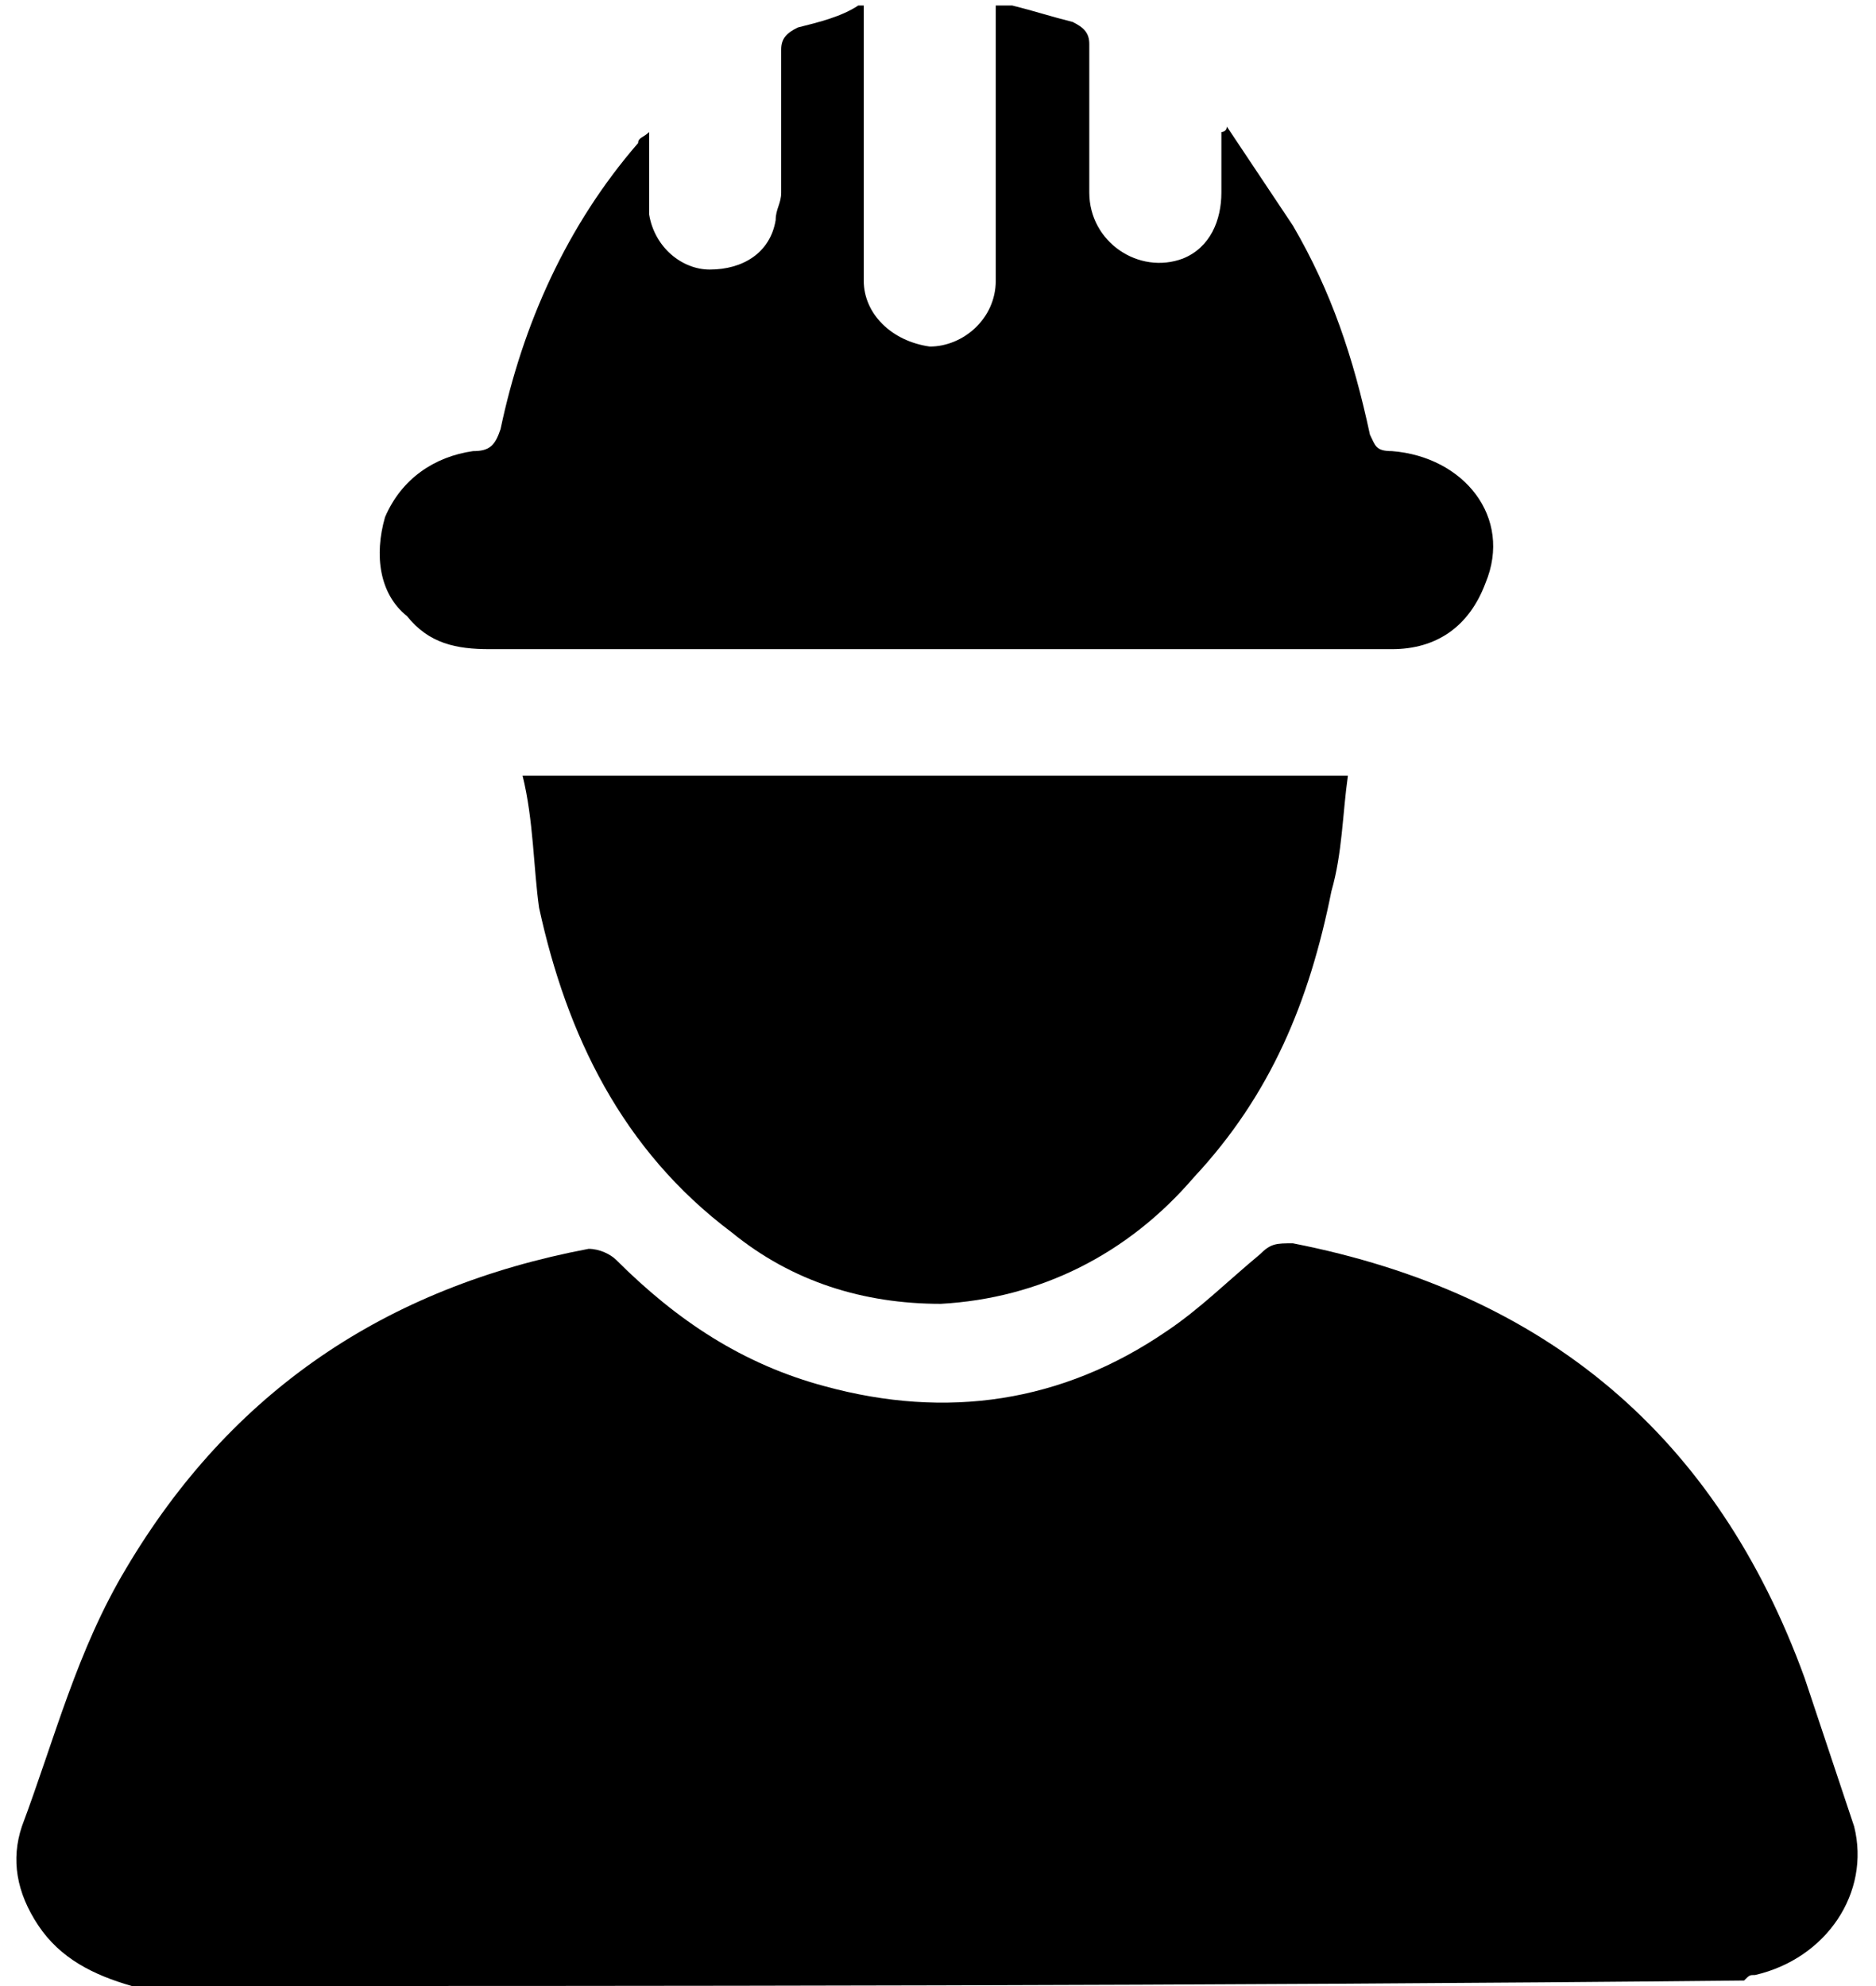 <svg xmlns="http://www.w3.org/2000/svg" width="34" height="36" viewBox="0 0 34 36" fill="none"><path d="M2.391 36C1.693 35.8 1.094 35.501 0.695 34.903C0.296 34.304 0.197 33.706 0.396 33.108C0.994 31.512 1.393 29.917 2.291 28.421C4.186 25.23 6.978 23.335 10.668 22.637C10.867 22.637 11.066 22.737 11.166 22.836C12.263 23.933 13.46 24.731 14.956 25.13C17.15 25.728 19.244 25.429 21.139 24.133C21.737 23.734 22.235 23.235 22.834 22.737C23.033 22.537 23.133 22.537 23.432 22.537C28.019 23.435 31.111 26.027 32.706 30.415C33.005 31.313 33.305 32.21 33.604 33.108C33.903 34.304 33.105 35.501 31.809 35.8C31.709 35.8 31.709 35.8 31.609 35.9C21.837 36 12.163 36 2.391 36Z" fill="black"></path><path d="M18.346 0.1C18.745 0.199 19.044 0.299 19.443 0.399C19.643 0.499 19.742 0.598 19.742 0.798C19.742 1.695 19.742 2.593 19.742 3.49C19.742 4.388 20.64 4.986 21.438 4.687C21.936 4.487 22.136 3.989 22.136 3.49C22.136 3.091 22.136 2.792 22.136 2.393C22.136 2.393 22.235 2.393 22.235 2.294C22.634 2.892 23.033 3.49 23.432 4.089C24.13 5.285 24.529 6.482 24.828 7.878C24.928 8.077 24.928 8.177 25.227 8.177C26.524 8.277 27.421 9.374 26.922 10.57C26.623 11.368 26.025 11.767 25.227 11.767C25.128 11.767 25.028 11.767 25.028 11.767C19.643 11.767 14.258 11.767 8.873 11.767C8.274 11.767 7.776 11.668 7.377 11.169C6.878 10.77 6.778 10.072 6.978 9.374C7.277 8.676 7.875 8.277 8.573 8.177C8.873 8.177 8.972 8.077 9.072 7.778C9.471 5.884 10.269 4.089 11.565 2.593C11.565 2.493 11.665 2.493 11.765 2.393C11.765 2.493 11.765 2.593 11.765 2.692C11.765 3.091 11.765 3.49 11.765 3.889C11.864 4.487 12.363 4.886 12.862 4.886C13.46 4.886 13.959 4.587 14.058 3.989C14.058 3.789 14.158 3.69 14.158 3.49C14.158 2.593 14.158 1.695 14.158 0.897C14.158 0.698 14.258 0.598 14.457 0.499C14.856 0.399 15.255 0.299 15.554 0.1H15.654C15.654 1.795 15.654 3.39 15.654 5.086C15.654 5.684 16.152 6.183 16.851 6.282C17.449 6.282 18.047 5.784 18.047 5.086C18.047 3.39 18.047 1.795 18.047 0.1C18.247 0.1 18.346 0.1 18.346 0.1Z" fill="black"></path><path d="M9.471 14.061C14.557 14.061 19.443 14.061 24.429 14.061C24.33 14.759 24.33 15.457 24.13 16.155C23.731 18.15 23.033 19.845 21.637 21.341C20.441 22.737 18.845 23.535 17.05 23.634C15.654 23.634 14.357 23.235 13.26 22.338C11.266 20.842 10.269 18.748 9.77 16.454C9.67 15.756 9.67 14.859 9.471 14.061Z" fill="black"></path></svg>